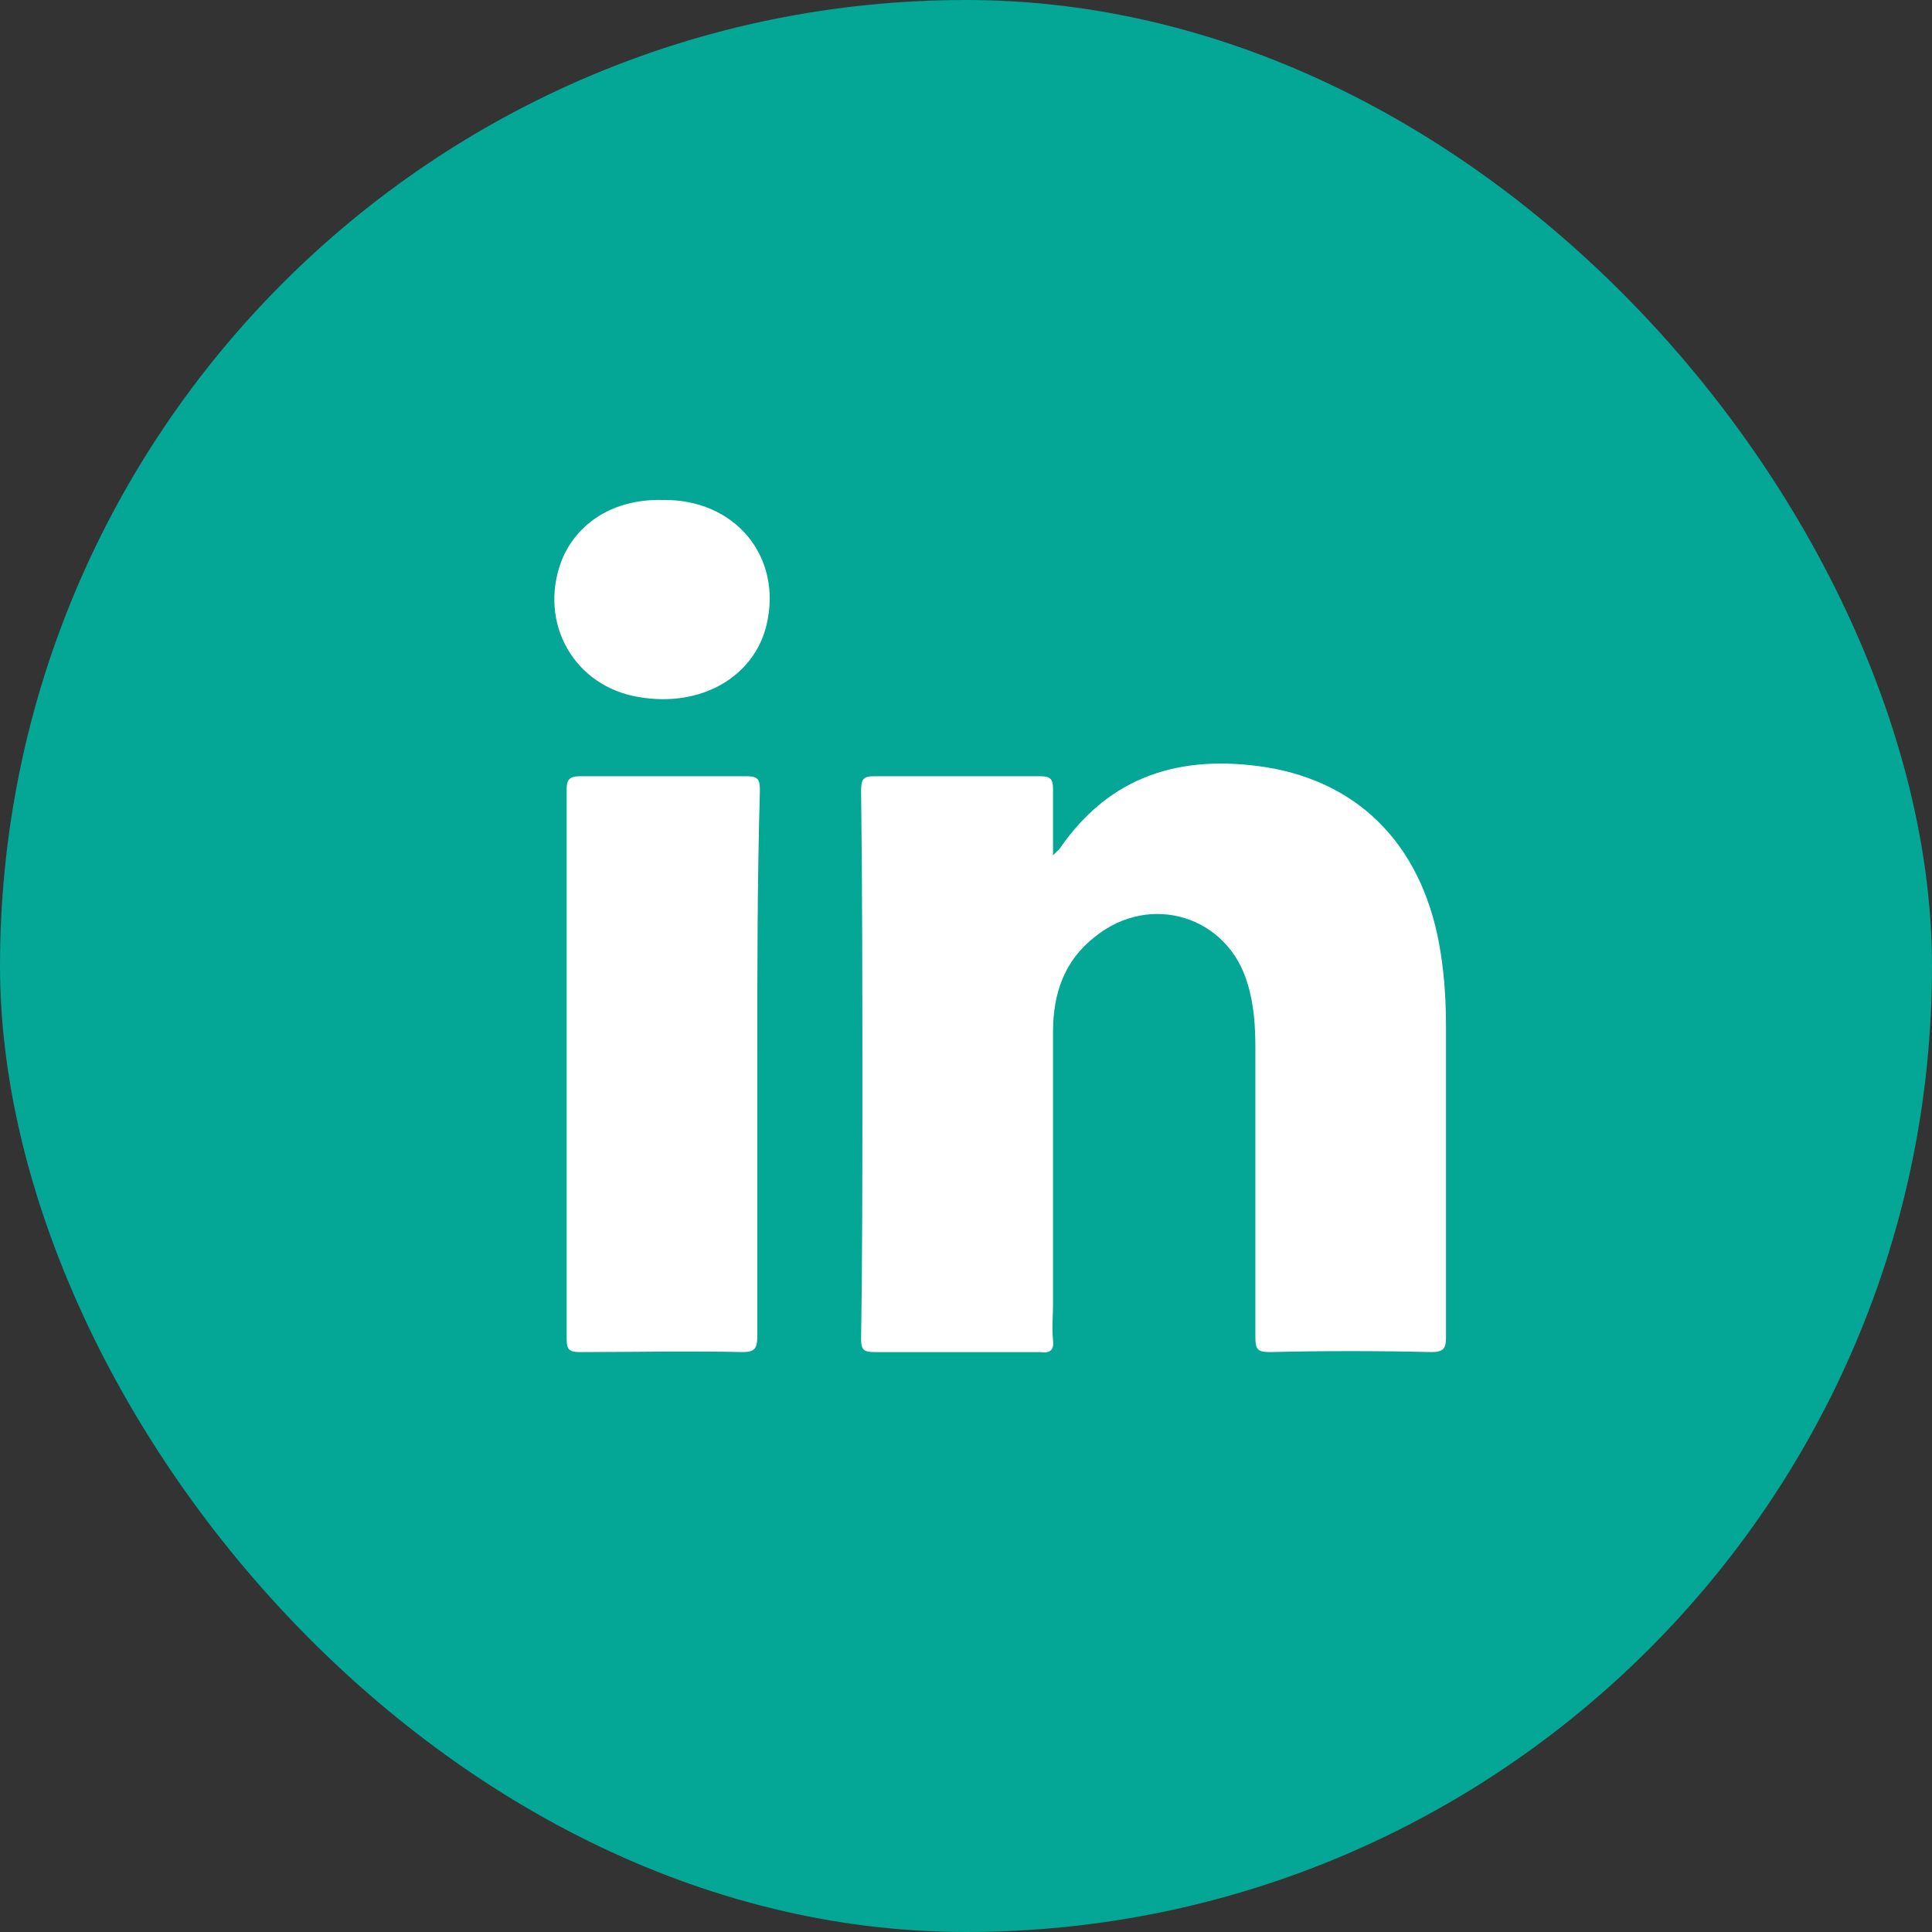 <svg width="60" height="60" viewBox="0 0 60 60" fill="none" xmlns="http://www.w3.org/2000/svg">
<rect x="0" y="0" width="60" height="60" fill="#333333" stroke="none"/>
<rect width="60" height="60" rx="30" fill="#04A696"/>
<path d="M44.464 41.99C42.773 41.95 41.121 41.95 39.43 41.99C39.067 41.99 38.987 41.91 38.987 41.547C38.987 38.567 38.987 35.546 38.987 32.566C38.987 31.881 38.946 31.196 38.745 30.552C38.141 28.457 35.724 27.692 33.992 29.102C33.066 29.827 32.703 30.834 32.703 32.042C32.703 34.861 32.703 37.681 32.703 40.5C32.703 40.863 32.663 41.225 32.703 41.628C32.743 41.95 32.582 42.031 32.3 41.99C30.569 41.99 28.877 41.99 27.145 41.99C26.823 41.99 26.742 41.91 26.742 41.588C26.782 39.05 26.782 36.513 26.782 33.935C26.782 30.793 26.782 27.652 26.742 24.55C26.742 24.188 26.823 24.107 27.145 24.107C28.877 24.107 30.569 24.107 32.3 24.107C32.623 24.107 32.703 24.188 32.703 24.51C32.703 25.154 32.703 25.799 32.703 26.564C32.824 26.443 32.864 26.403 32.905 26.363C34.475 24.067 36.691 23.423 39.309 23.825C42.33 24.309 44.263 26.403 44.746 29.625C44.867 30.391 44.907 31.156 44.907 31.921C44.907 35.143 44.907 38.325 44.907 41.547C44.907 41.87 44.827 41.99 44.464 41.99Z" fill="white"/>
<path d="M23.518 33.048C23.518 35.868 23.518 38.687 23.518 41.507C23.518 41.869 23.438 41.99 23.075 41.99C21.384 41.95 19.692 41.99 18 41.99C17.678 41.99 17.598 41.909 17.598 41.587C17.598 35.908 17.598 30.189 17.598 24.509C17.598 24.227 17.678 24.107 18 24.107C19.732 24.107 21.464 24.107 23.196 24.107C23.559 24.107 23.599 24.227 23.599 24.55C23.518 27.369 23.518 30.189 23.518 33.048Z" fill="white"/>
<path d="M23.799 19.435C23.396 21.046 21.745 21.973 19.852 21.65C17.838 21.328 16.71 19.355 17.436 17.421C17.919 16.213 19.087 15.488 20.577 15.528C22.833 15.488 24.323 17.3 23.799 19.435Z" fill="white"/>
</svg>
